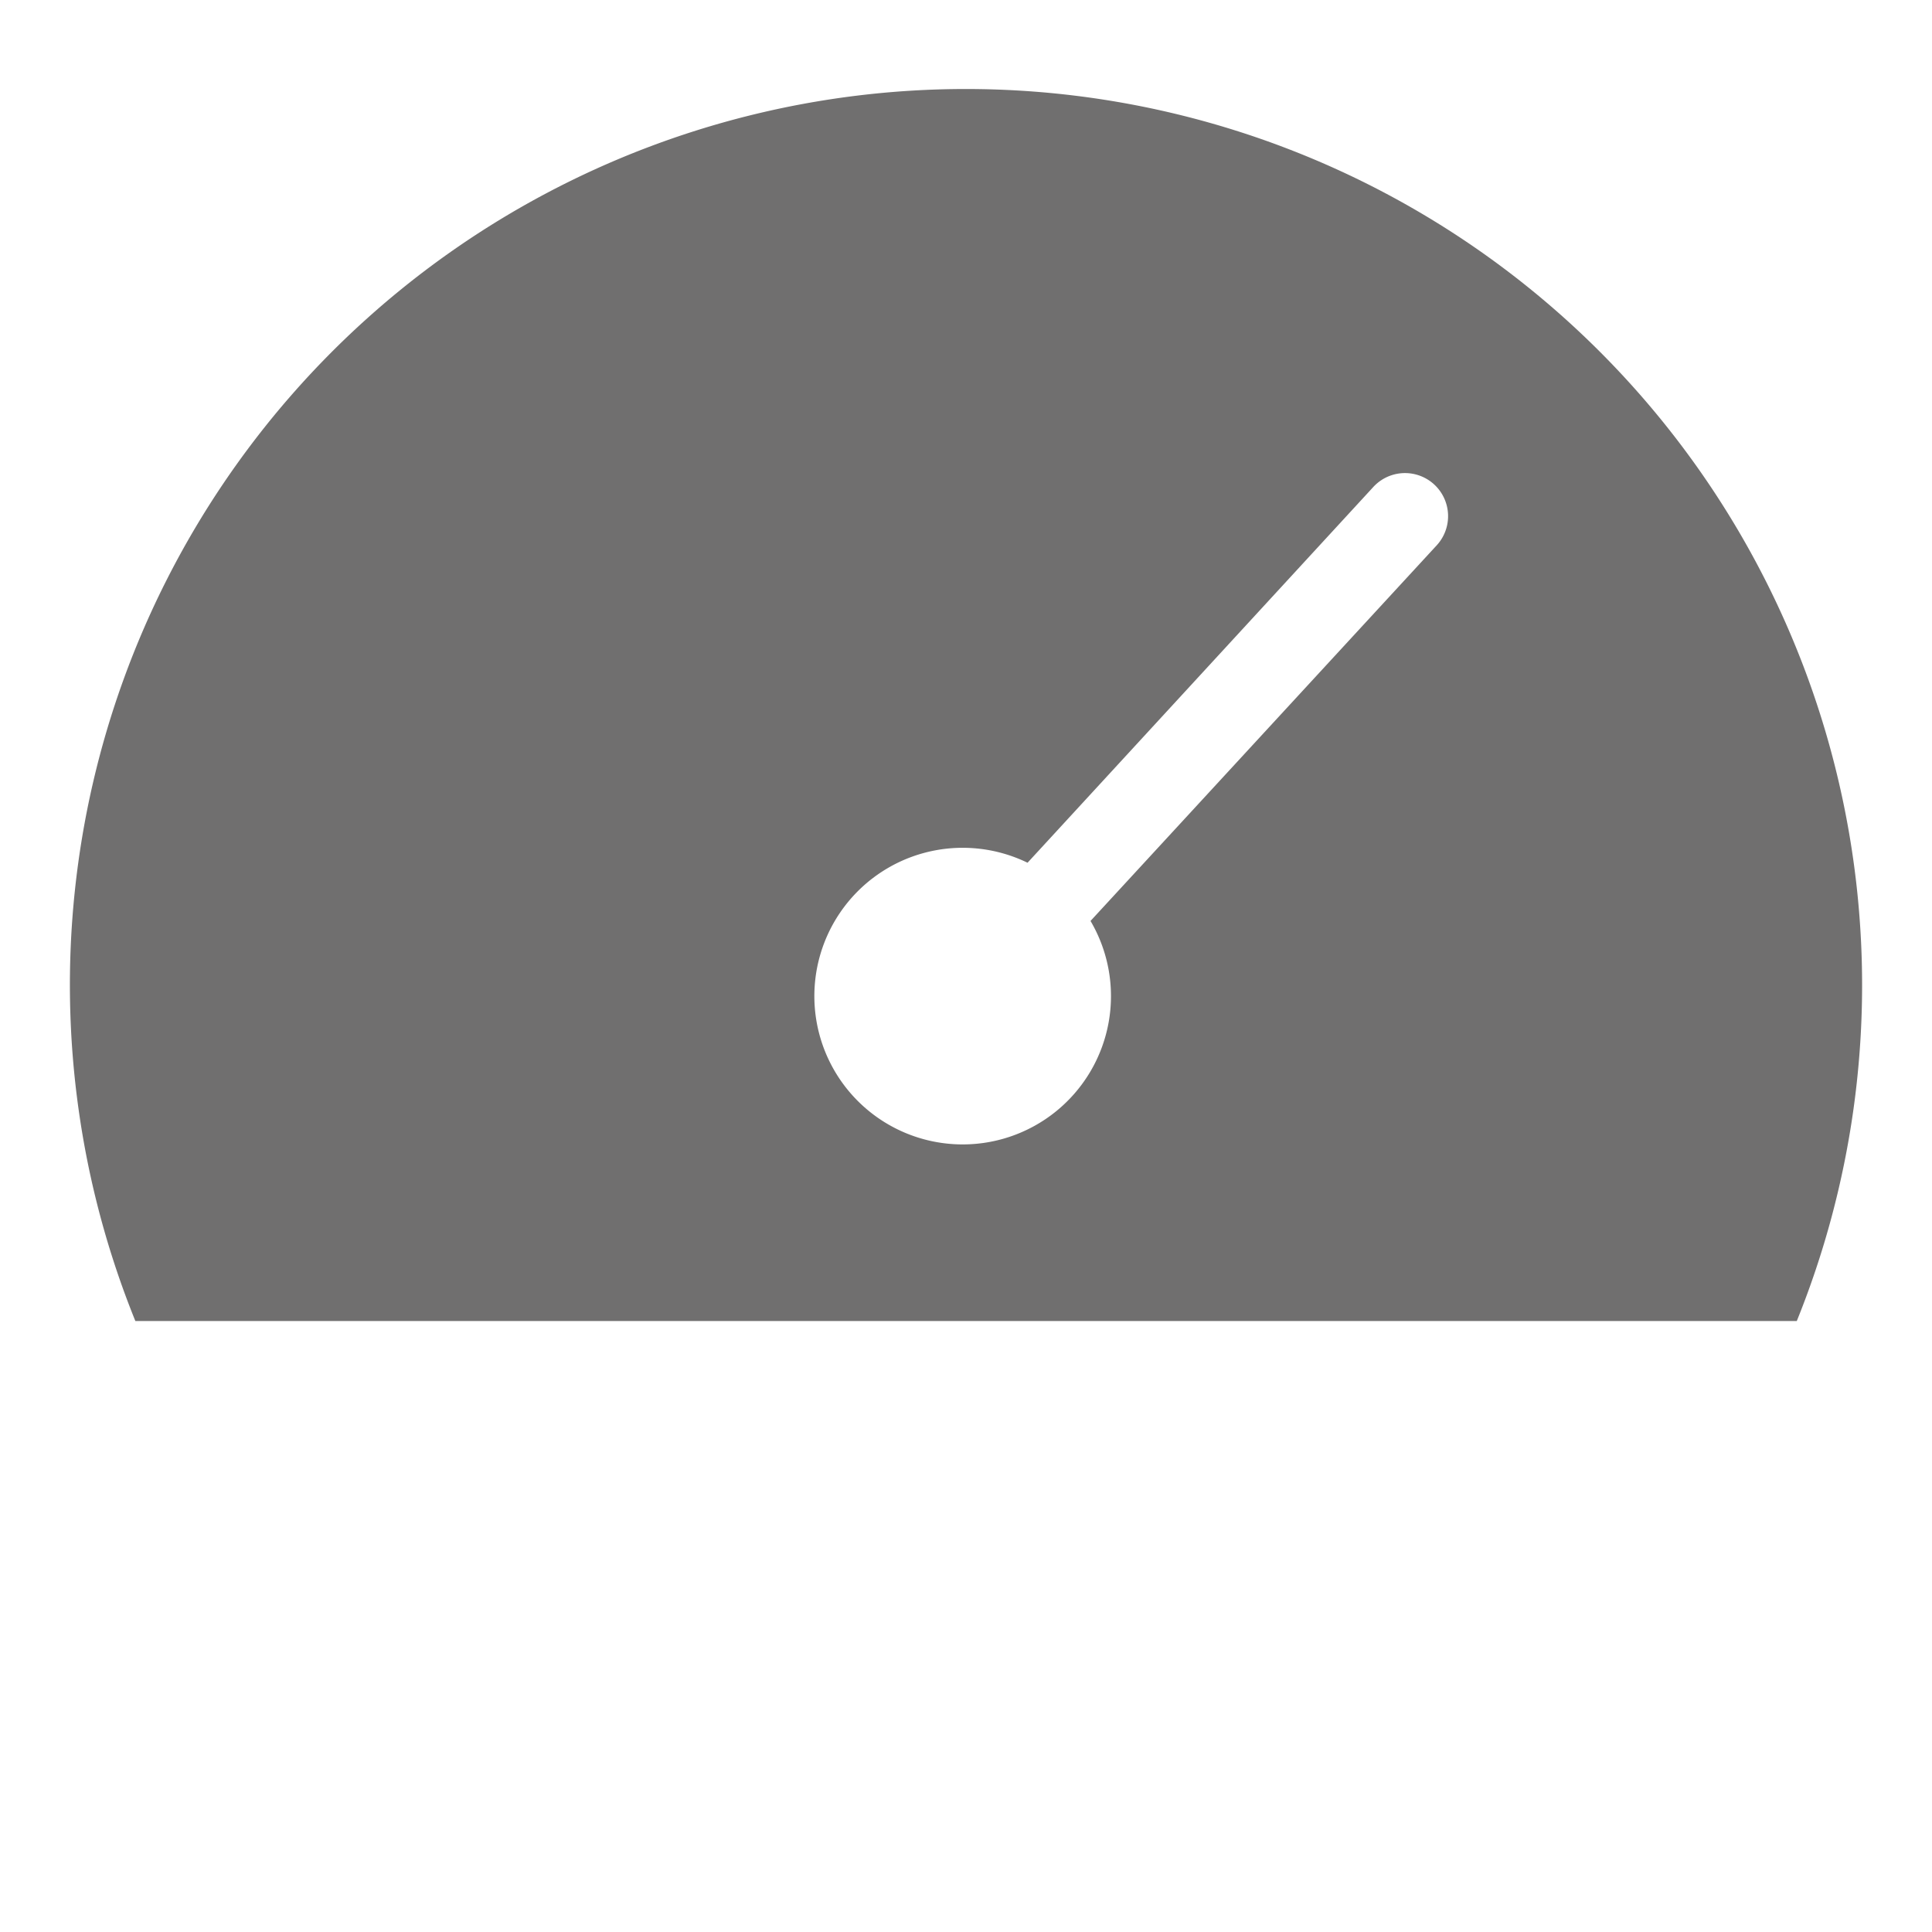 <svg id="Laag_1" data-name="Laag 1" xmlns="http://www.w3.org/2000/svg" viewBox="0 0 141.73 141.73"><defs><style>.cls-1{fill:#706f6f;}</style></defs><title>mileage</title><path class="cls-1" d="M70.87,6.53A65.72,65.72,0,0,0,9.93,96.91H131.81A65.74,65.74,0,0,0,70.87,6.53ZM105.4,40,80,67.56a10.88,10.88,0,1,1-4.62-4.27l25.36-27.56A3.14,3.14,0,1,1,105.4,40Z"/></svg>